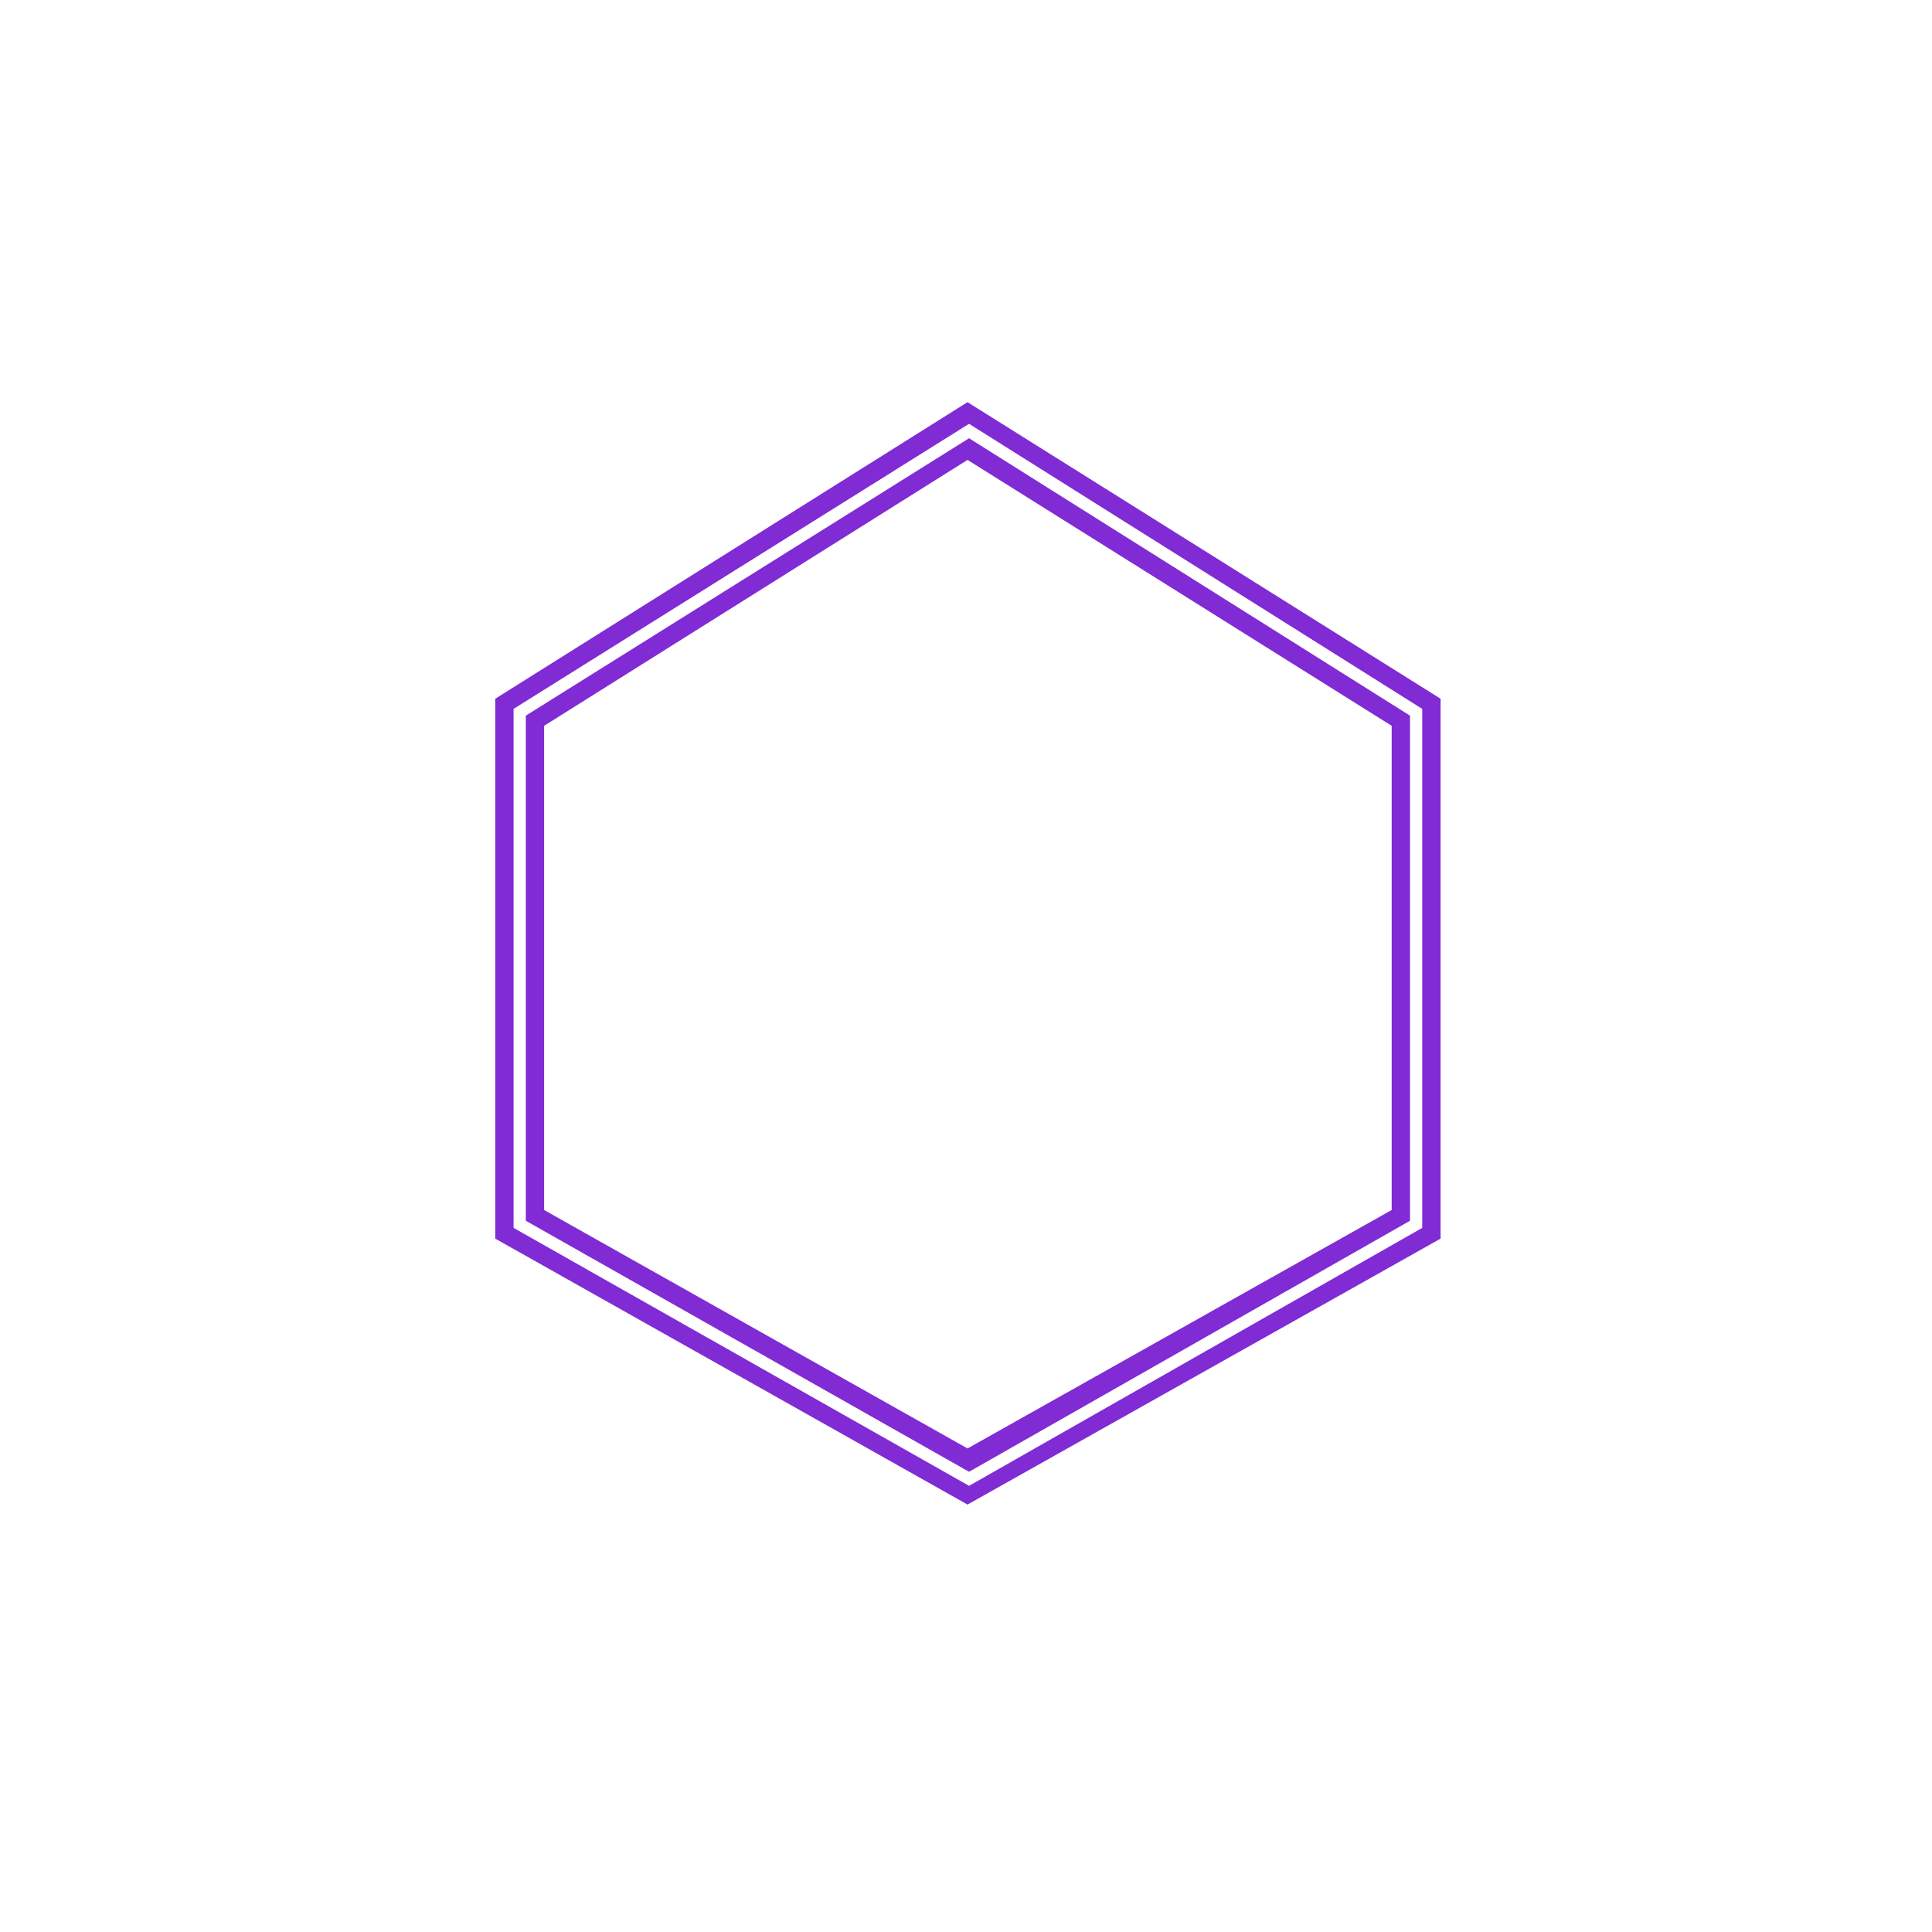 <svg width="158" height="158" viewBox="0 0 158 158" fill="none" xmlns="http://www.w3.org/2000/svg">
<g filter="url(#filter0_df_2684_4217)">
<path d="M115.812 58.25L79.125 35.25L42.5 58.25V100.125L79.125 120.75L115.812 100.125V58.25Z" stroke="#802BD4" stroke-width="4"/>
</g>
<path d="M115.812 58.25L79.25 35.25L42.5 58.25V100.125L79.25 120.938L115.812 100.125V58.25Z" stroke="white"/>
<defs>
<filter id="filter0_df_2684_4217" x="36.5" y="28.889" width="85.312" height="98.156" filterUnits="userSpaceOnUse" color-interpolation-filters="sRGB">
<feFlood flood-opacity="0" result="BackgroundImageFix"/>
<feColorMatrix in="SourceAlpha" type="matrix" values="0 0 0 0 0 0 0 0 0 0 0 0 0 0 0 0 0 0 127 0" result="hardAlpha"/>
<feOffset/>
<feGaussianBlur stdDeviation="2"/>
<feColorMatrix type="matrix" values="0 0 0 0 0.859 0 0 0 0 0.753 0 0 0 0 0.965 0 0 0 1 0"/>
<feBlend mode="normal" in2="BackgroundImageFix" result="effect1_dropShadow_2684_4217"/>
<feBlend mode="normal" in="SourceGraphic" in2="effect1_dropShadow_2684_4217" result="shape"/>
<feGaussianBlur stdDeviation="0.5" result="effect2_foregroundBlur_2684_4217"/>
</filter>
</defs>
</svg>
